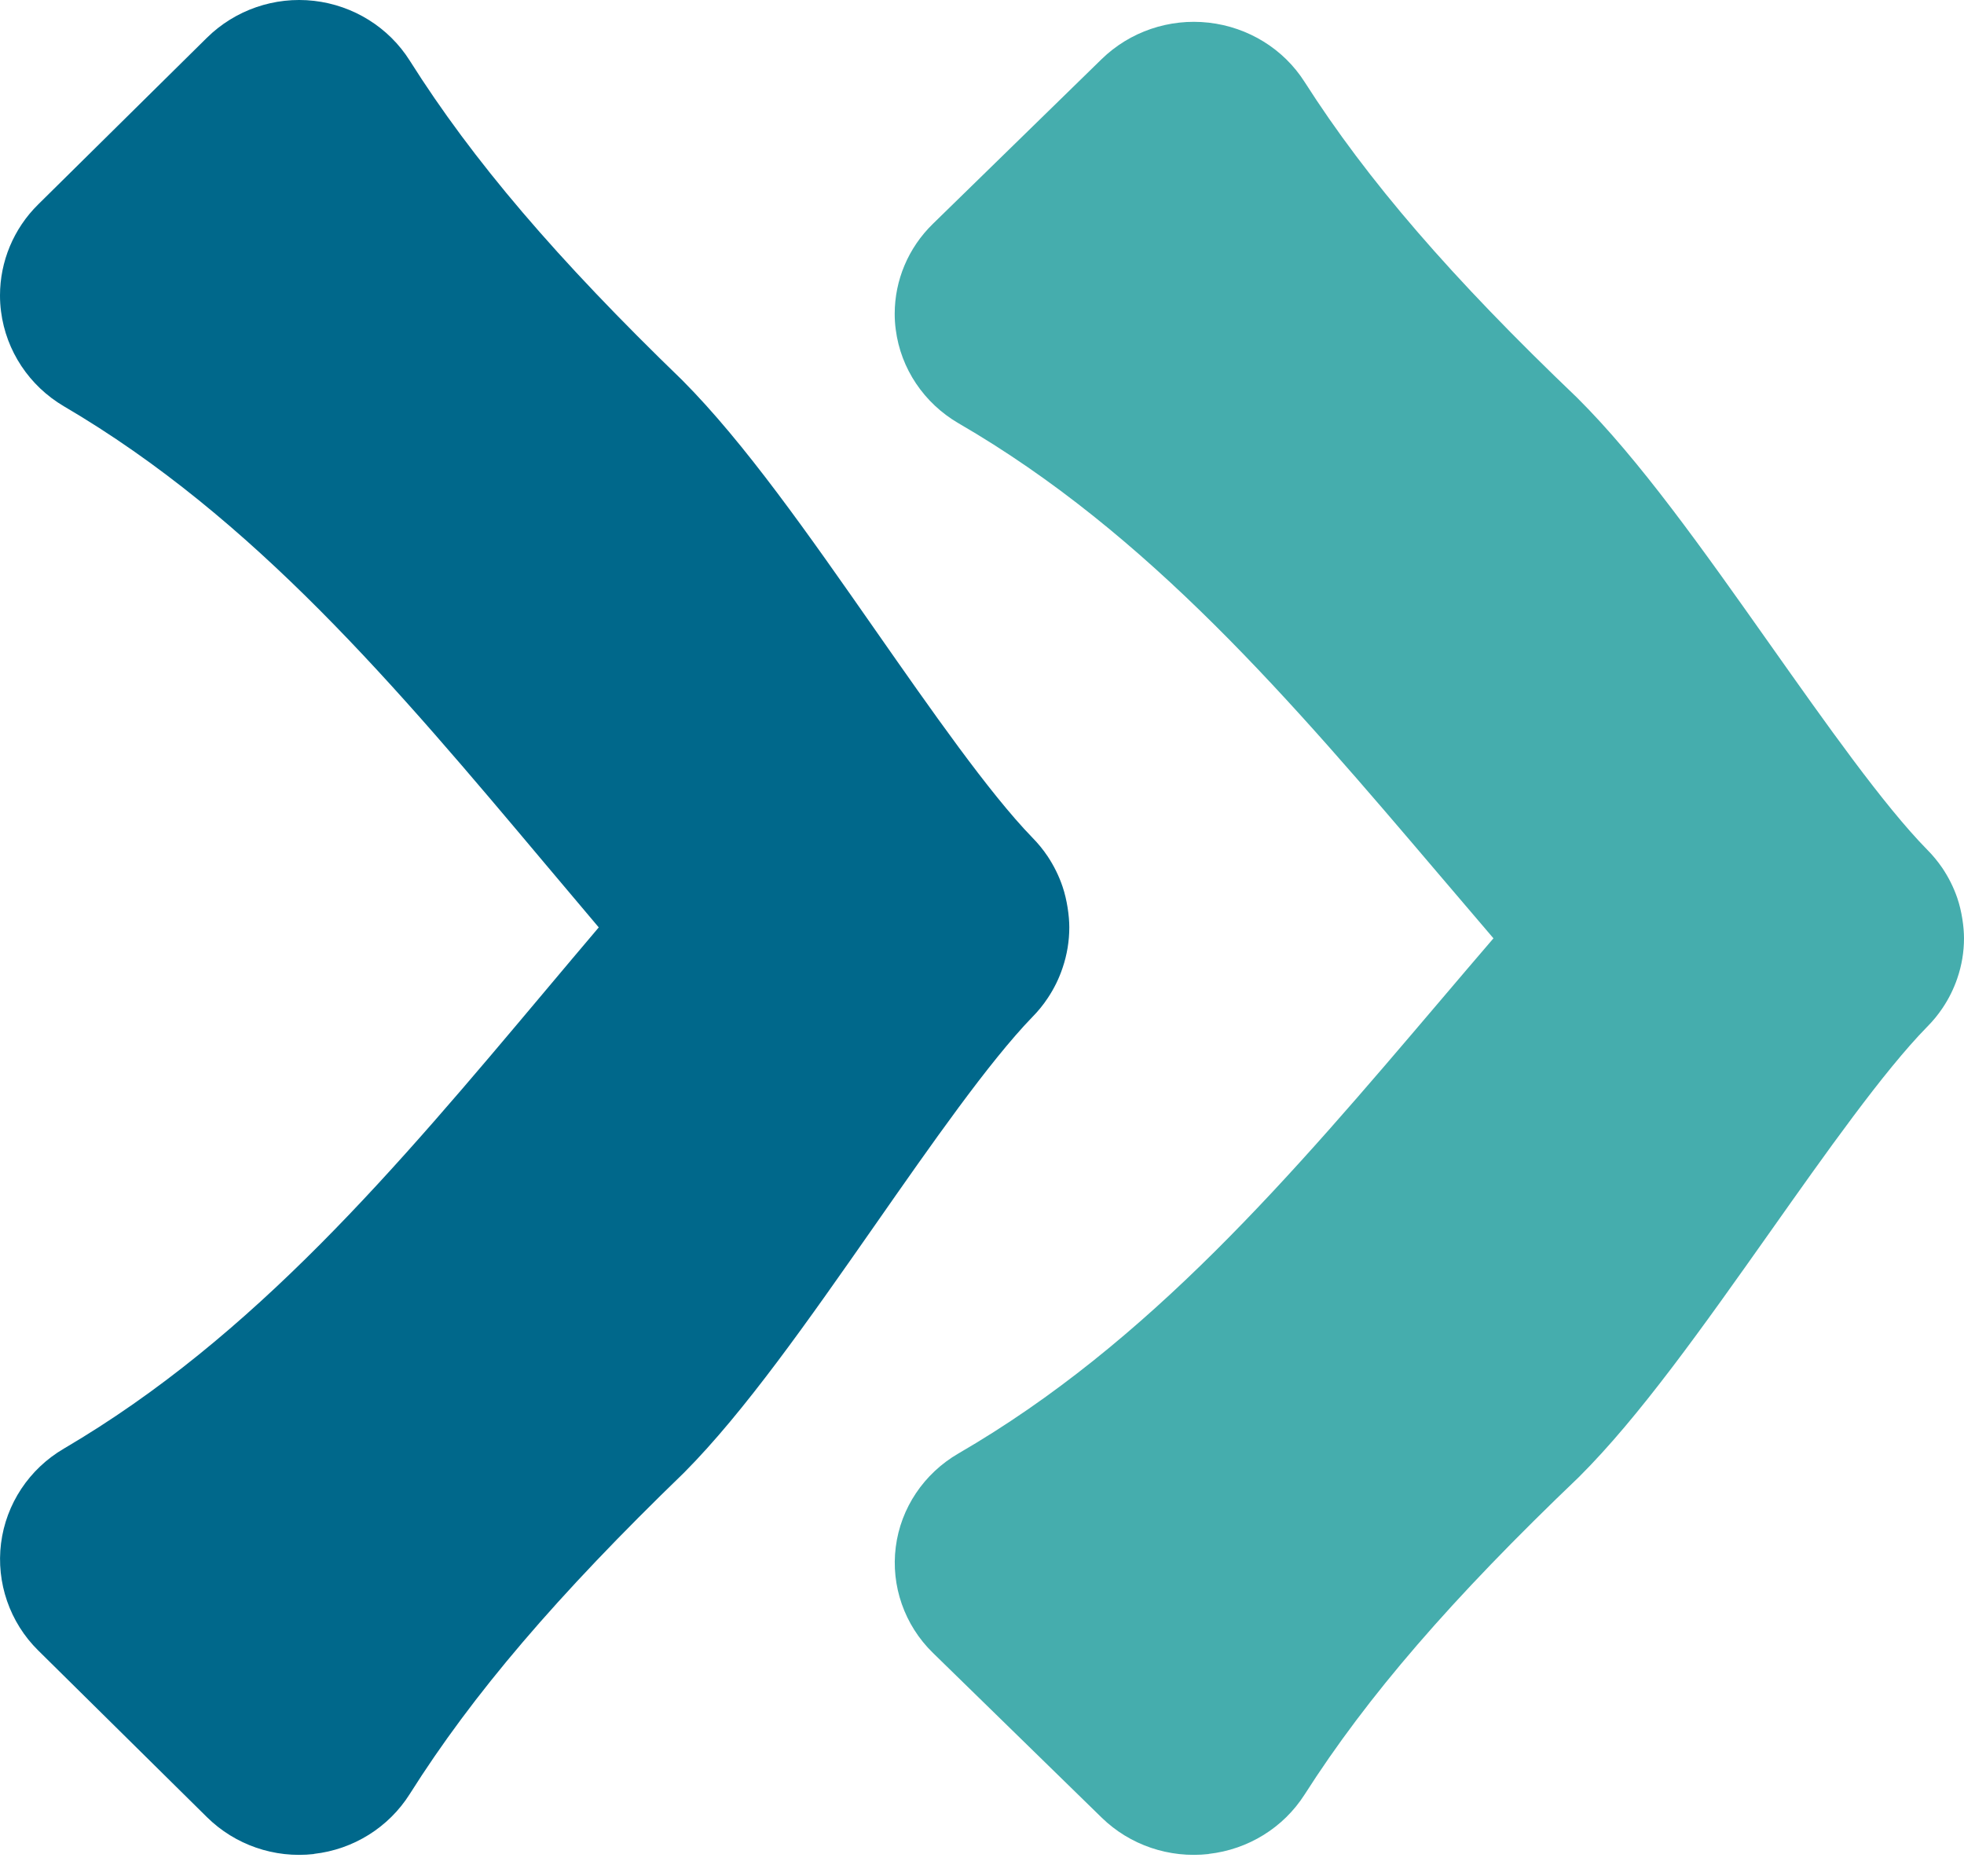 <svg xmlns="http://www.w3.org/2000/svg" width="89" height="85" viewBox="0 0 89 85" fill="none"><path d="M54.77 84.012C56.56 83.813 58.159 82.823 59.114 81.329C61.962 76.867 65.771 72.456 71.548 66.935C74.29 64.207 77.162 60.142 80.206 55.836C82.738 52.25 85.356 48.547 87.319 46.542C87.582 46.279 87.821 45.991 88.031 45.676C88.314 45.255 88.536 44.805 88.696 44.335C88.9 43.744 89 43.129 89 42.518C89 42.01 88.9 41.289 88.696 40.695C88.533 40.219 88.306 39.763 88.019 39.336C87.812 39.033 87.579 38.751 87.322 38.494C85.359 36.495 82.741 32.785 80.209 29.203C77.168 24.899 74.296 20.832 71.465 18.02C65.774 12.582 61.965 8.172 59.116 3.709C58.165 2.215 56.563 1.229 54.773 1.027C52.982 0.825 51.197 1.436 49.921 2.68L42.276 10.142C41.159 11.229 40.544 12.7 40.544 14.221C40.544 14.46 40.559 14.7 40.592 14.939C40.819 16.704 41.871 18.27 43.437 19.182C52.075 24.187 58.484 31.724 65.269 39.697C66.07 40.64 66.873 41.58 67.677 42.521C66.873 43.455 66.075 44.396 65.275 45.336C58.487 53.318 52.078 60.852 43.437 65.862C41.868 66.771 40.816 68.337 40.592 70.105C40.367 71.859 40.985 73.645 42.276 74.902L49.921 82.365C51.197 83.611 52.982 84.219 54.773 84.017L54.77 84.012Z" fill="#45ADAD"></path><path d="M14.225 84.011C16.016 83.81 17.615 82.809 18.569 81.297C21.418 76.781 25.227 72.318 31.003 66.731C33.746 63.97 36.618 59.858 39.662 55.5C42.194 51.872 44.812 48.124 46.774 46.095C47.037 45.83 47.276 45.538 47.486 45.219C47.77 44.793 47.992 44.338 48.151 43.862C48.355 43.264 48.456 42.642 48.456 42.023C48.456 41.51 48.355 40.78 48.151 40.179C47.989 39.697 47.761 39.236 47.474 38.804C47.268 38.497 47.034 38.211 46.777 37.952C44.815 35.929 42.197 32.175 39.664 28.55C36.624 24.195 33.752 20.079 30.921 17.233C25.23 11.731 21.421 7.268 18.572 2.753C17.62 1.241 16.019 0.243 14.228 0.038C12.438 -0.166 10.653 0.453 9.376 1.711L1.732 9.262C0.615 10.362 3.96951e-06 11.851 3.9896e-06 13.389C3.99277e-06 13.632 0.015 13.874 0.047 14.116C0.275 15.902 1.327 17.487 2.893 18.41C11.53 23.474 17.94 31.101 24.724 39.169C25.525 40.123 26.329 41.075 27.133 42.026C26.329 42.972 25.531 43.923 24.73 44.875C17.943 52.952 11.533 60.576 2.893 65.646C1.324 66.565 0.272 68.15 0.047 69.939C-0.177 71.714 0.44 73.521 1.732 74.793L9.376 82.344C10.653 83.606 12.438 84.221 14.228 84.017L14.225 84.011Z" fill="#00688B"></path></svg>